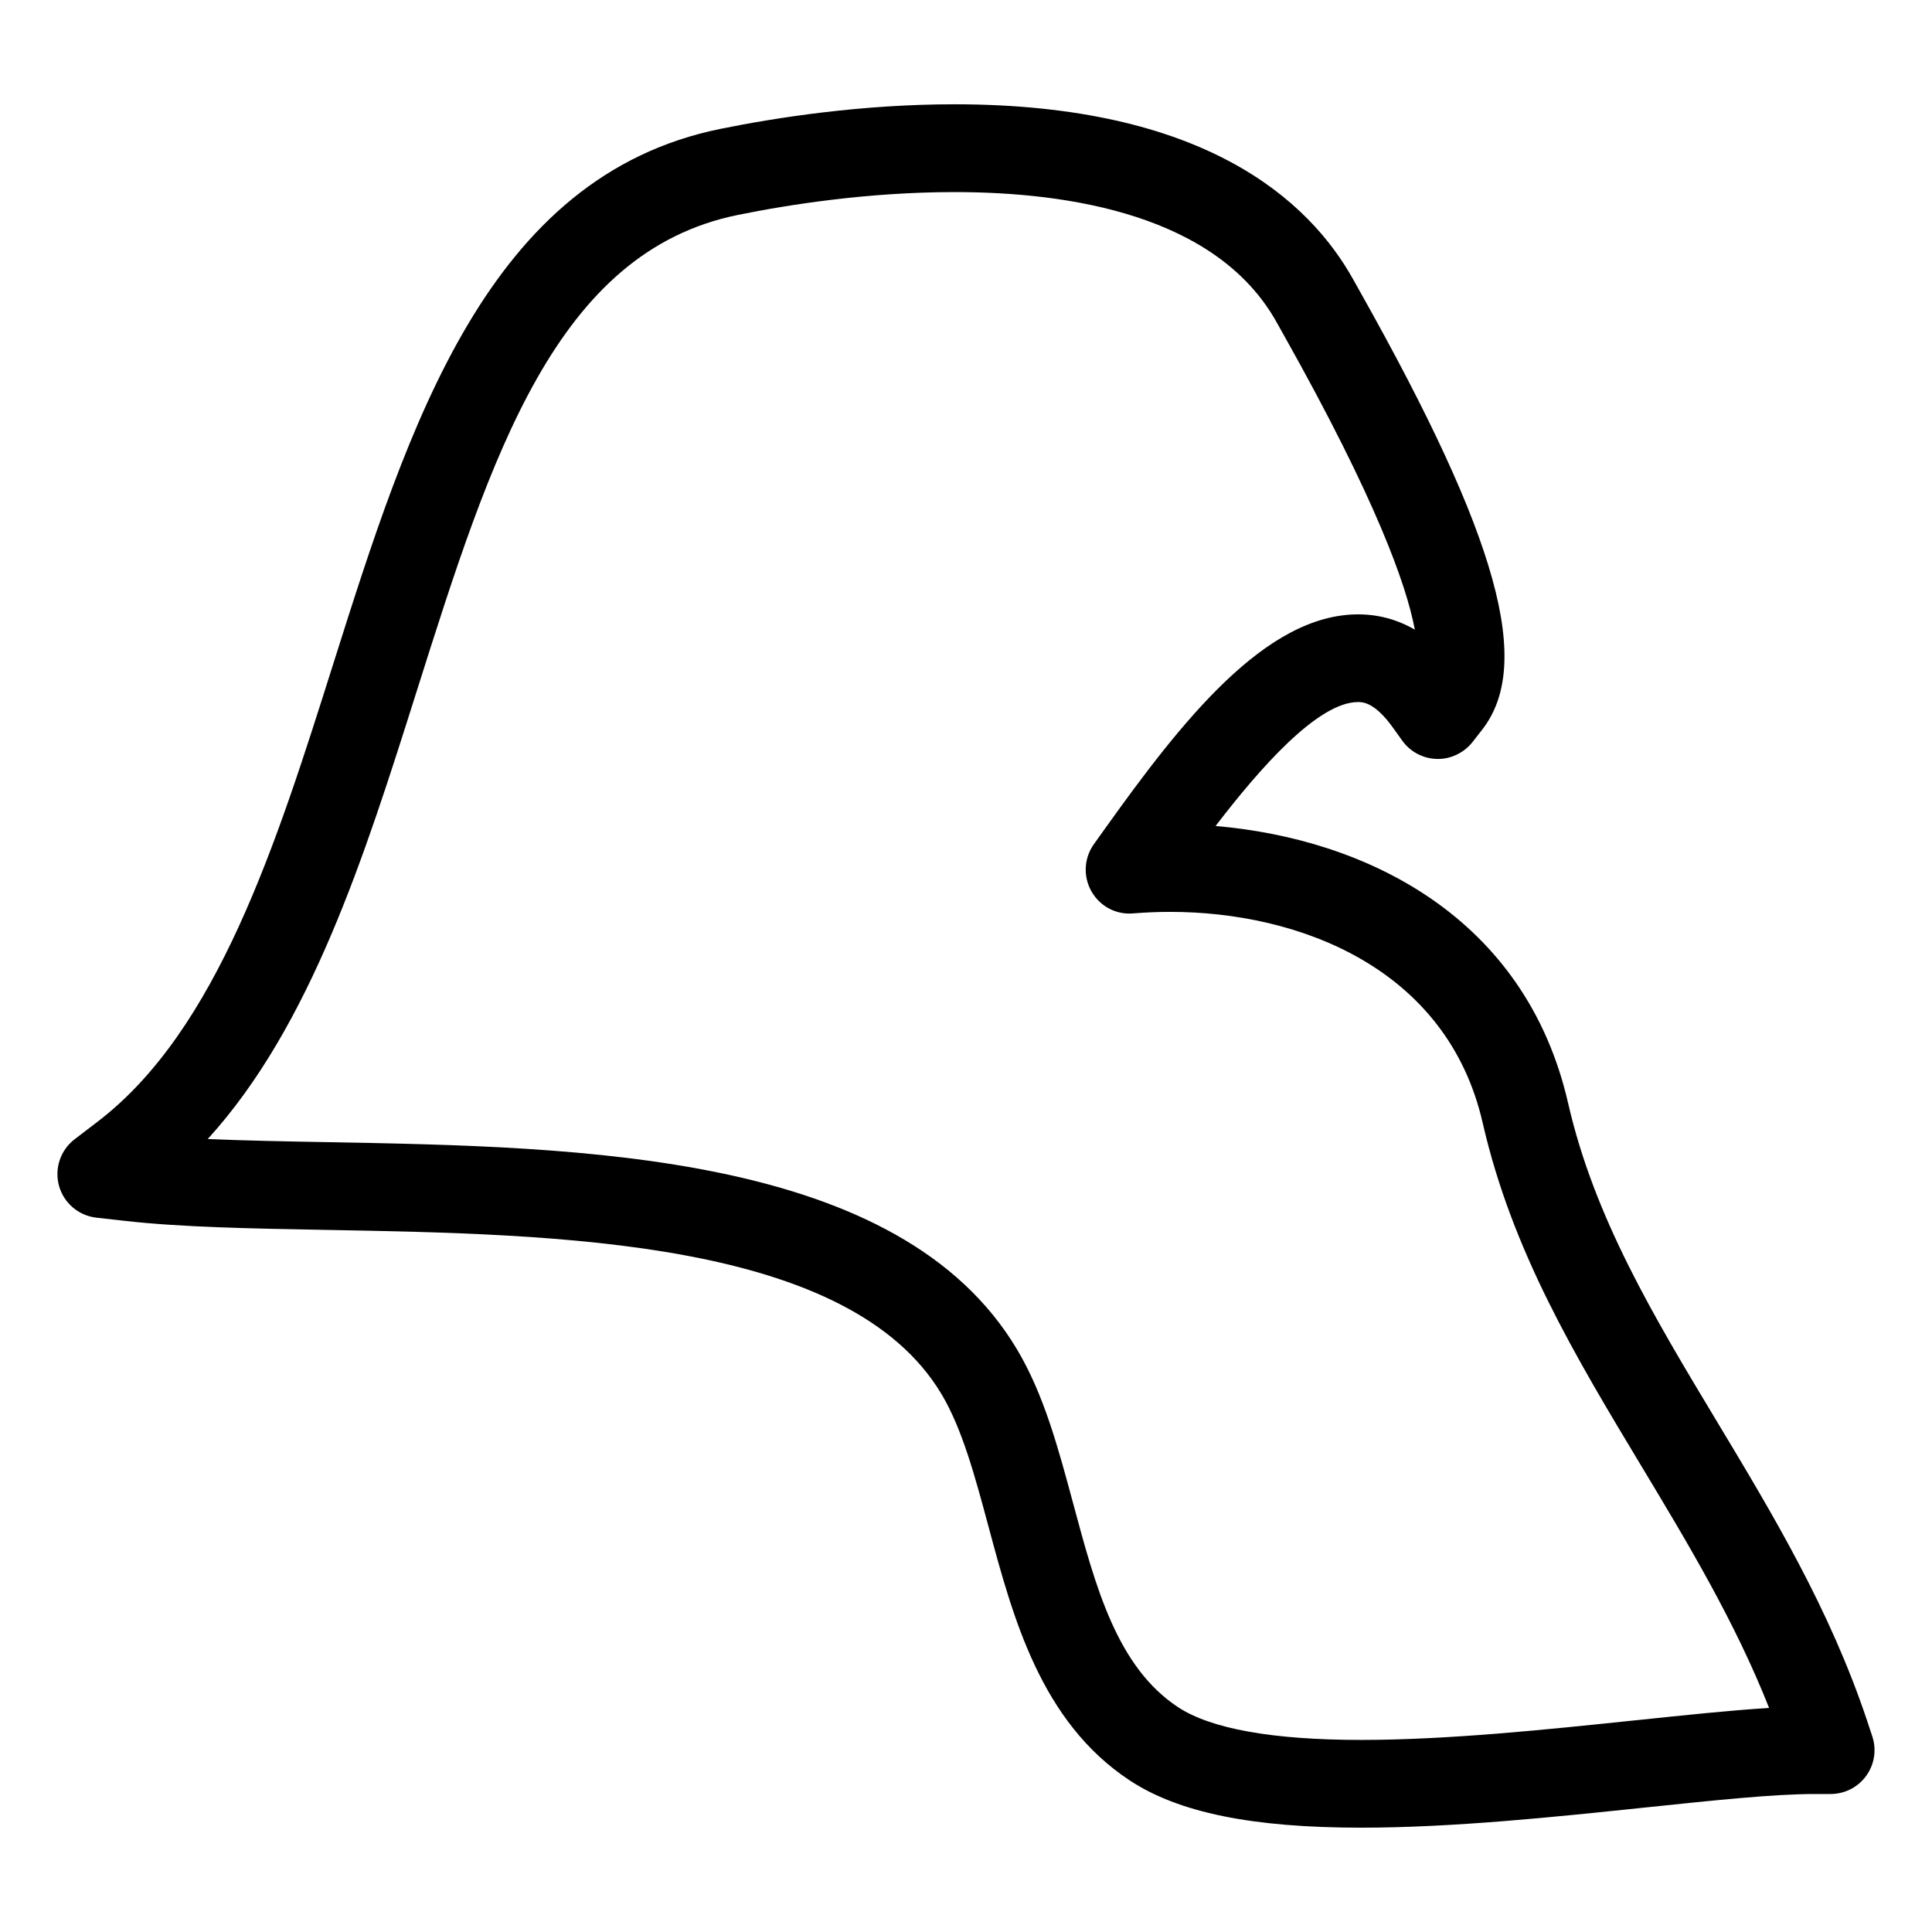 <?xml version="1.0" encoding="UTF-8"?>
<!-- Uploaded to: ICON Repo, www.iconrepo.com, Generator: ICON Repo Mixer Tools -->
<svg fill="#000000" width="800px" height="800px" version="1.1" viewBox="144 144 512 512" xmlns="http://www.w3.org/2000/svg">
 <path d="m640.17 604.13-1.34-4.039c-9.891-29.641-25.129-54.961-39.871-79.453-16.672-27.711-32.422-53.883-39.375-84.215-11.301-49.535-53.691-70.137-93.438-73.523 11.52-15.066 27.059-32.848 37.746-32.848 1.211 0 4.418 0 9.332 6.891l2.379 3.324c2.125 2.977 5.535 4.781 9.199 4.859 3.527 0.117 7.144-1.574 9.41-4.449l2.512-3.215c13.648-17.387 4.34-50.953-32.113-115.84l-1.914-3.418c-11.781-21.246-39.684-46.566-105.75-46.566-24.727 0-47.367 3.543-62.008 6.512-61.734 12.535-82.547 78.332-102.68 141.97-15.066 47.637-30.656 96.902-62.418 121.16l-6.047 4.621c-3.773 2.883-5.418 7.766-4.156 12.348 1.27 4.574 5.191 7.914 9.906 8.449l7.551 0.844c14.898 1.691 33.453 2.031 53.234 2.394 61.82 1.133 138.76 2.527 163.21 43.566 5.473 9.199 8.852 21.758 12.434 35.082 6.512 24.23 13.883 51.691 37.391 67.23 12.977 8.559 32.484 12.539 61.402 12.539 24.254 0 51.195-2.828 75.207-5.34 18.332-1.922 34.16-3.582 44.926-3.582h4.238c3.734 0 7.246-1.789 9.434-4.828 2.195-3.027 2.785-6.926 1.598-10.469zm-62.852-4.223c-23.207 2.426-49.512 5.191-72.539 5.191-23.492 0-39.855-2.93-48.598-8.688-16.145-10.672-21.781-31.656-27.758-53.898-4.008-14.883-7.781-28.941-14.898-40.902-31.082-52.156-115.19-53.699-182.89-54.93-11.09-0.203-21.82-0.402-31.578-0.828 27.344-30.074 41.566-75.027 55.387-118.72 19.758-62.449 36.816-116.38 85.137-126.18 13.594-2.758 34.594-6.047 57.387-6.047 30.207 0 69.559 6 85.422 34.625l1.945 3.473c24.277 43.219 32.383 65.984 34.609 77.859-4.668-2.699-9.68-4.047-15.035-4.047-24.508 0-46.668 28.176-67.246 57.023l-2.742 3.836c-2.652 3.684-2.922 8.559-0.699 12.504 2.215 3.945 6.465 6.277 11.055 5.883 3.293-0.262 6.59-0.402 9.852-0.402 33.855 0 73.387 14.695 82.812 55.969 7.781 33.957 24.453 61.676 42.125 91.035 12.184 20.246 24.727 41.094 33.762 63.961-10.117 0.621-22.121 1.887-35.508 3.289z"/>
</svg>
